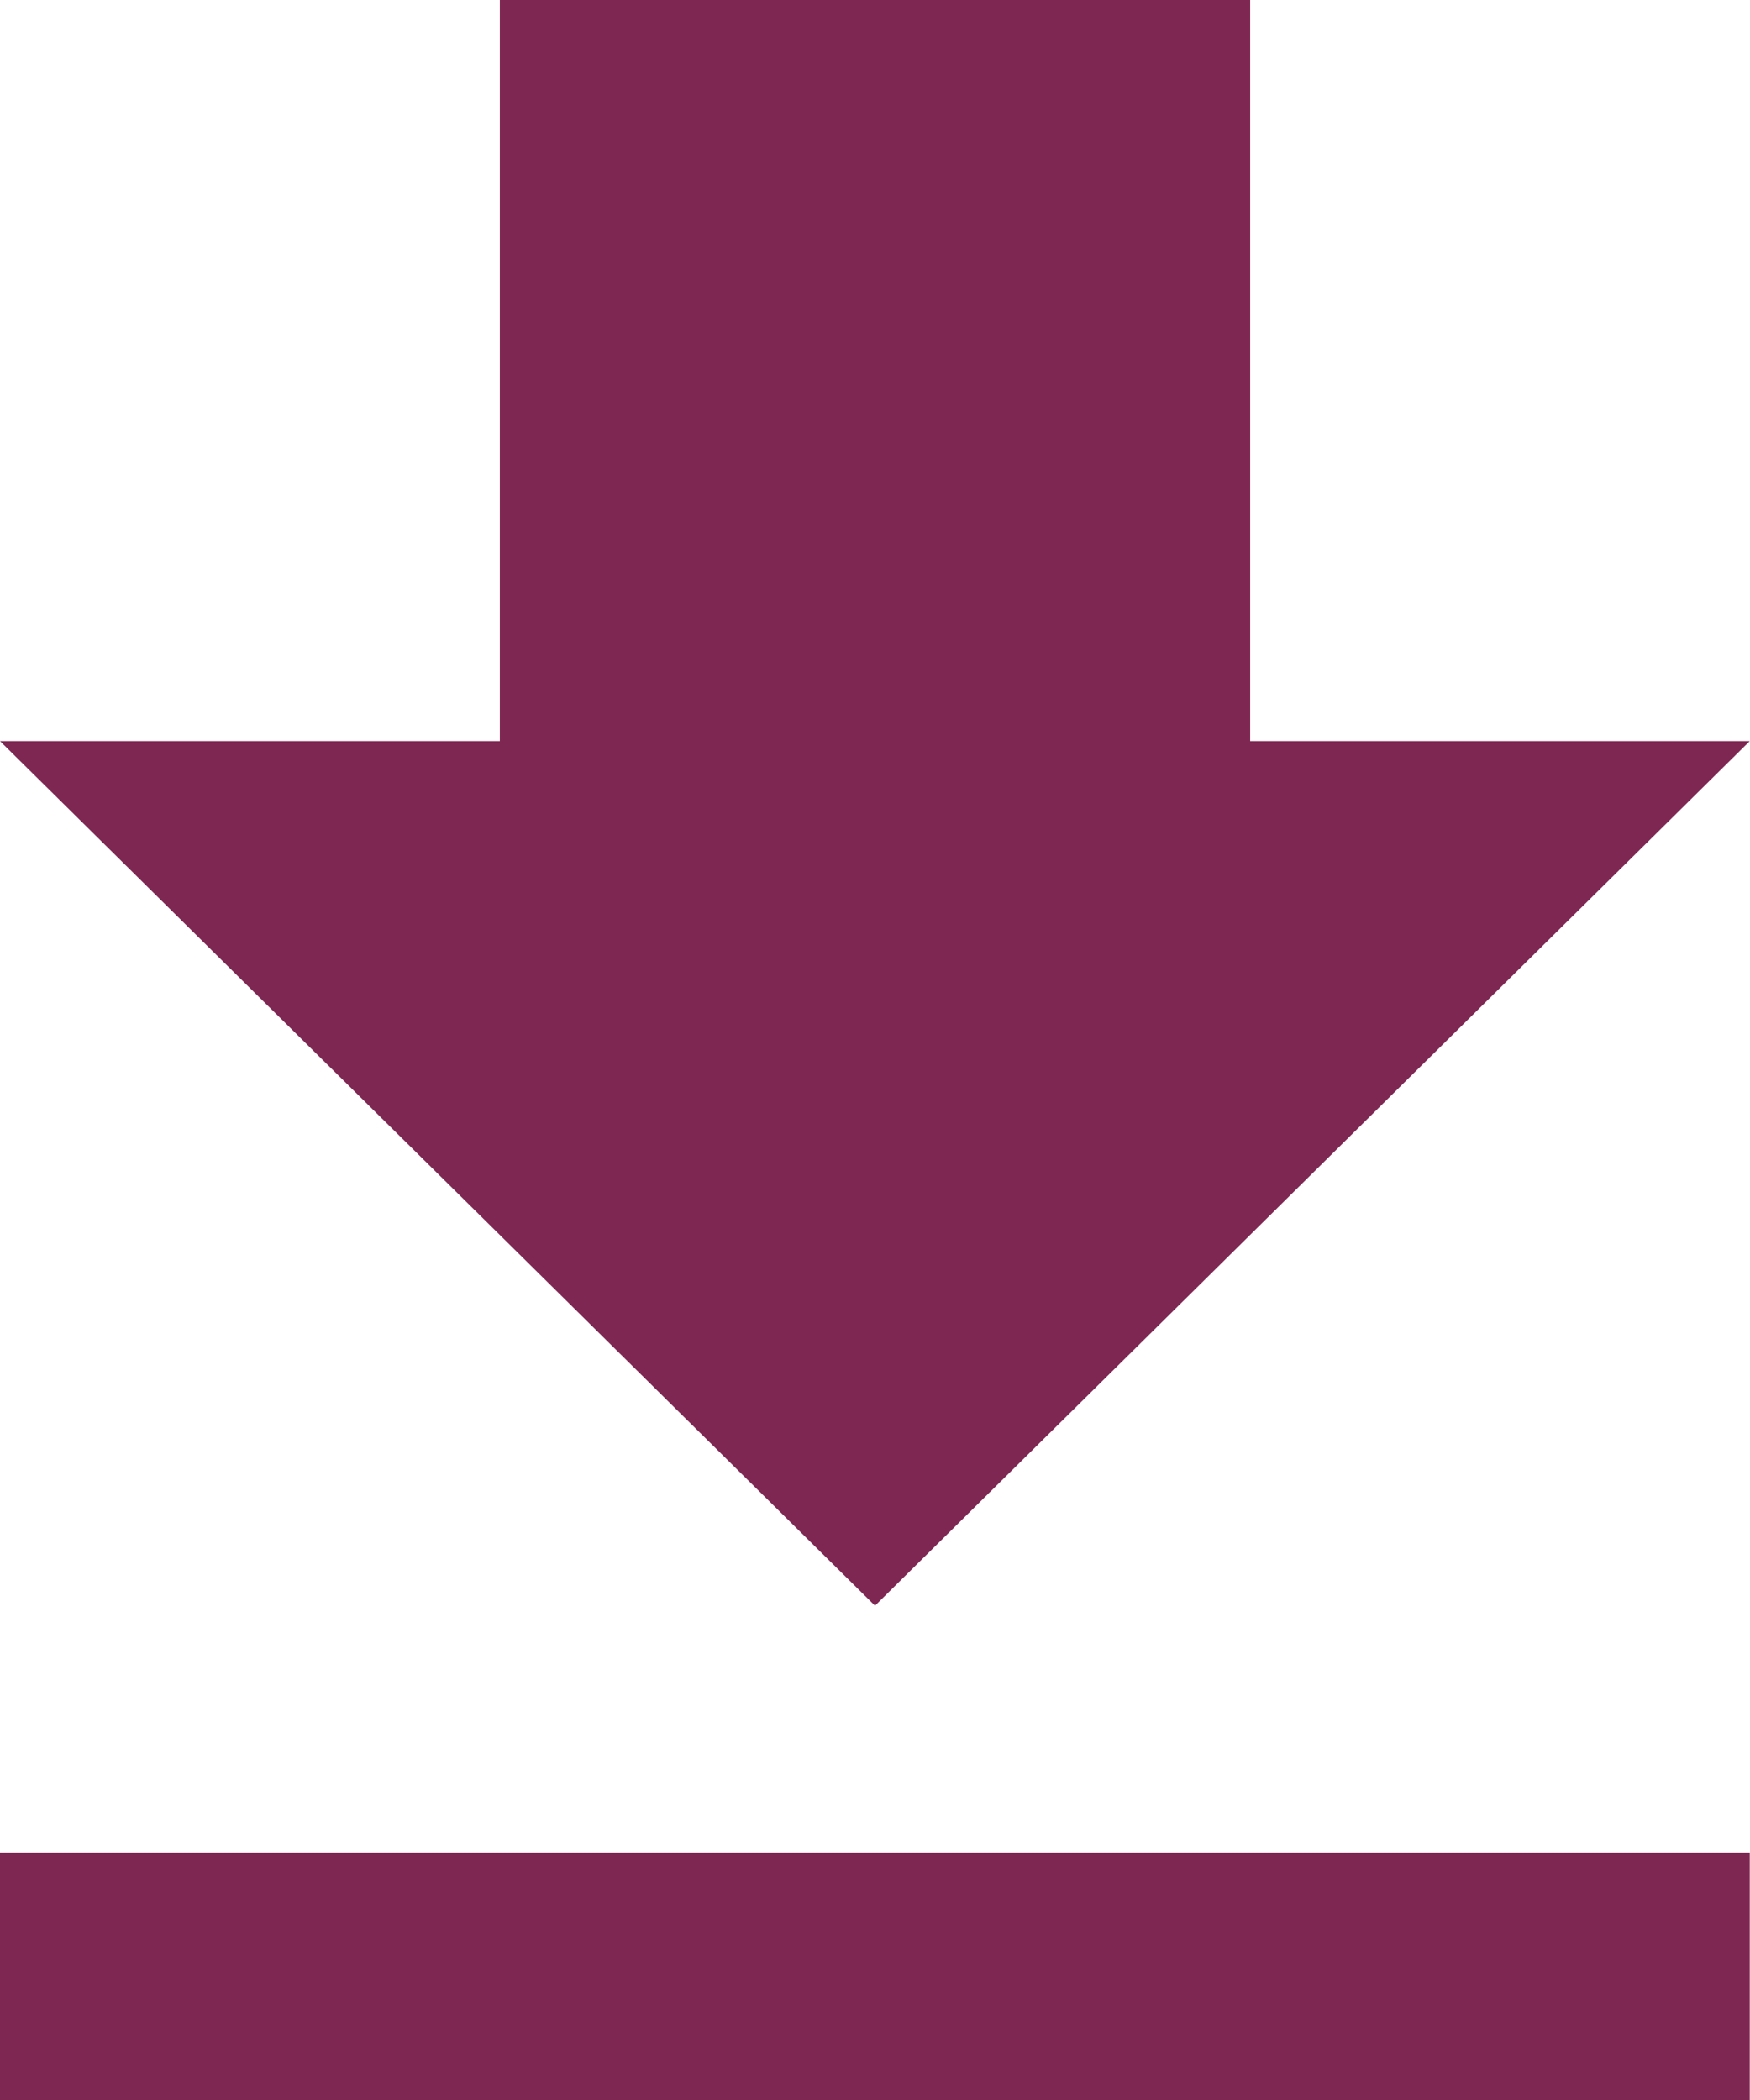<svg xmlns="http://www.w3.org/2000/svg" width="14.152" height="16.983" viewBox="0 0 14.152 16.983">
  <path id="Icon_ionic-md-download" data-name="Icon ionic-md-download" d="M20.9,10.493H16.86V4.5H10.792v5.993H6.75l7.076,6.992ZM6.75,19.484v2H20.9v-2Z" transform="translate(-6.75 -4.5)" fill="#7f2753"/>
</svg>

